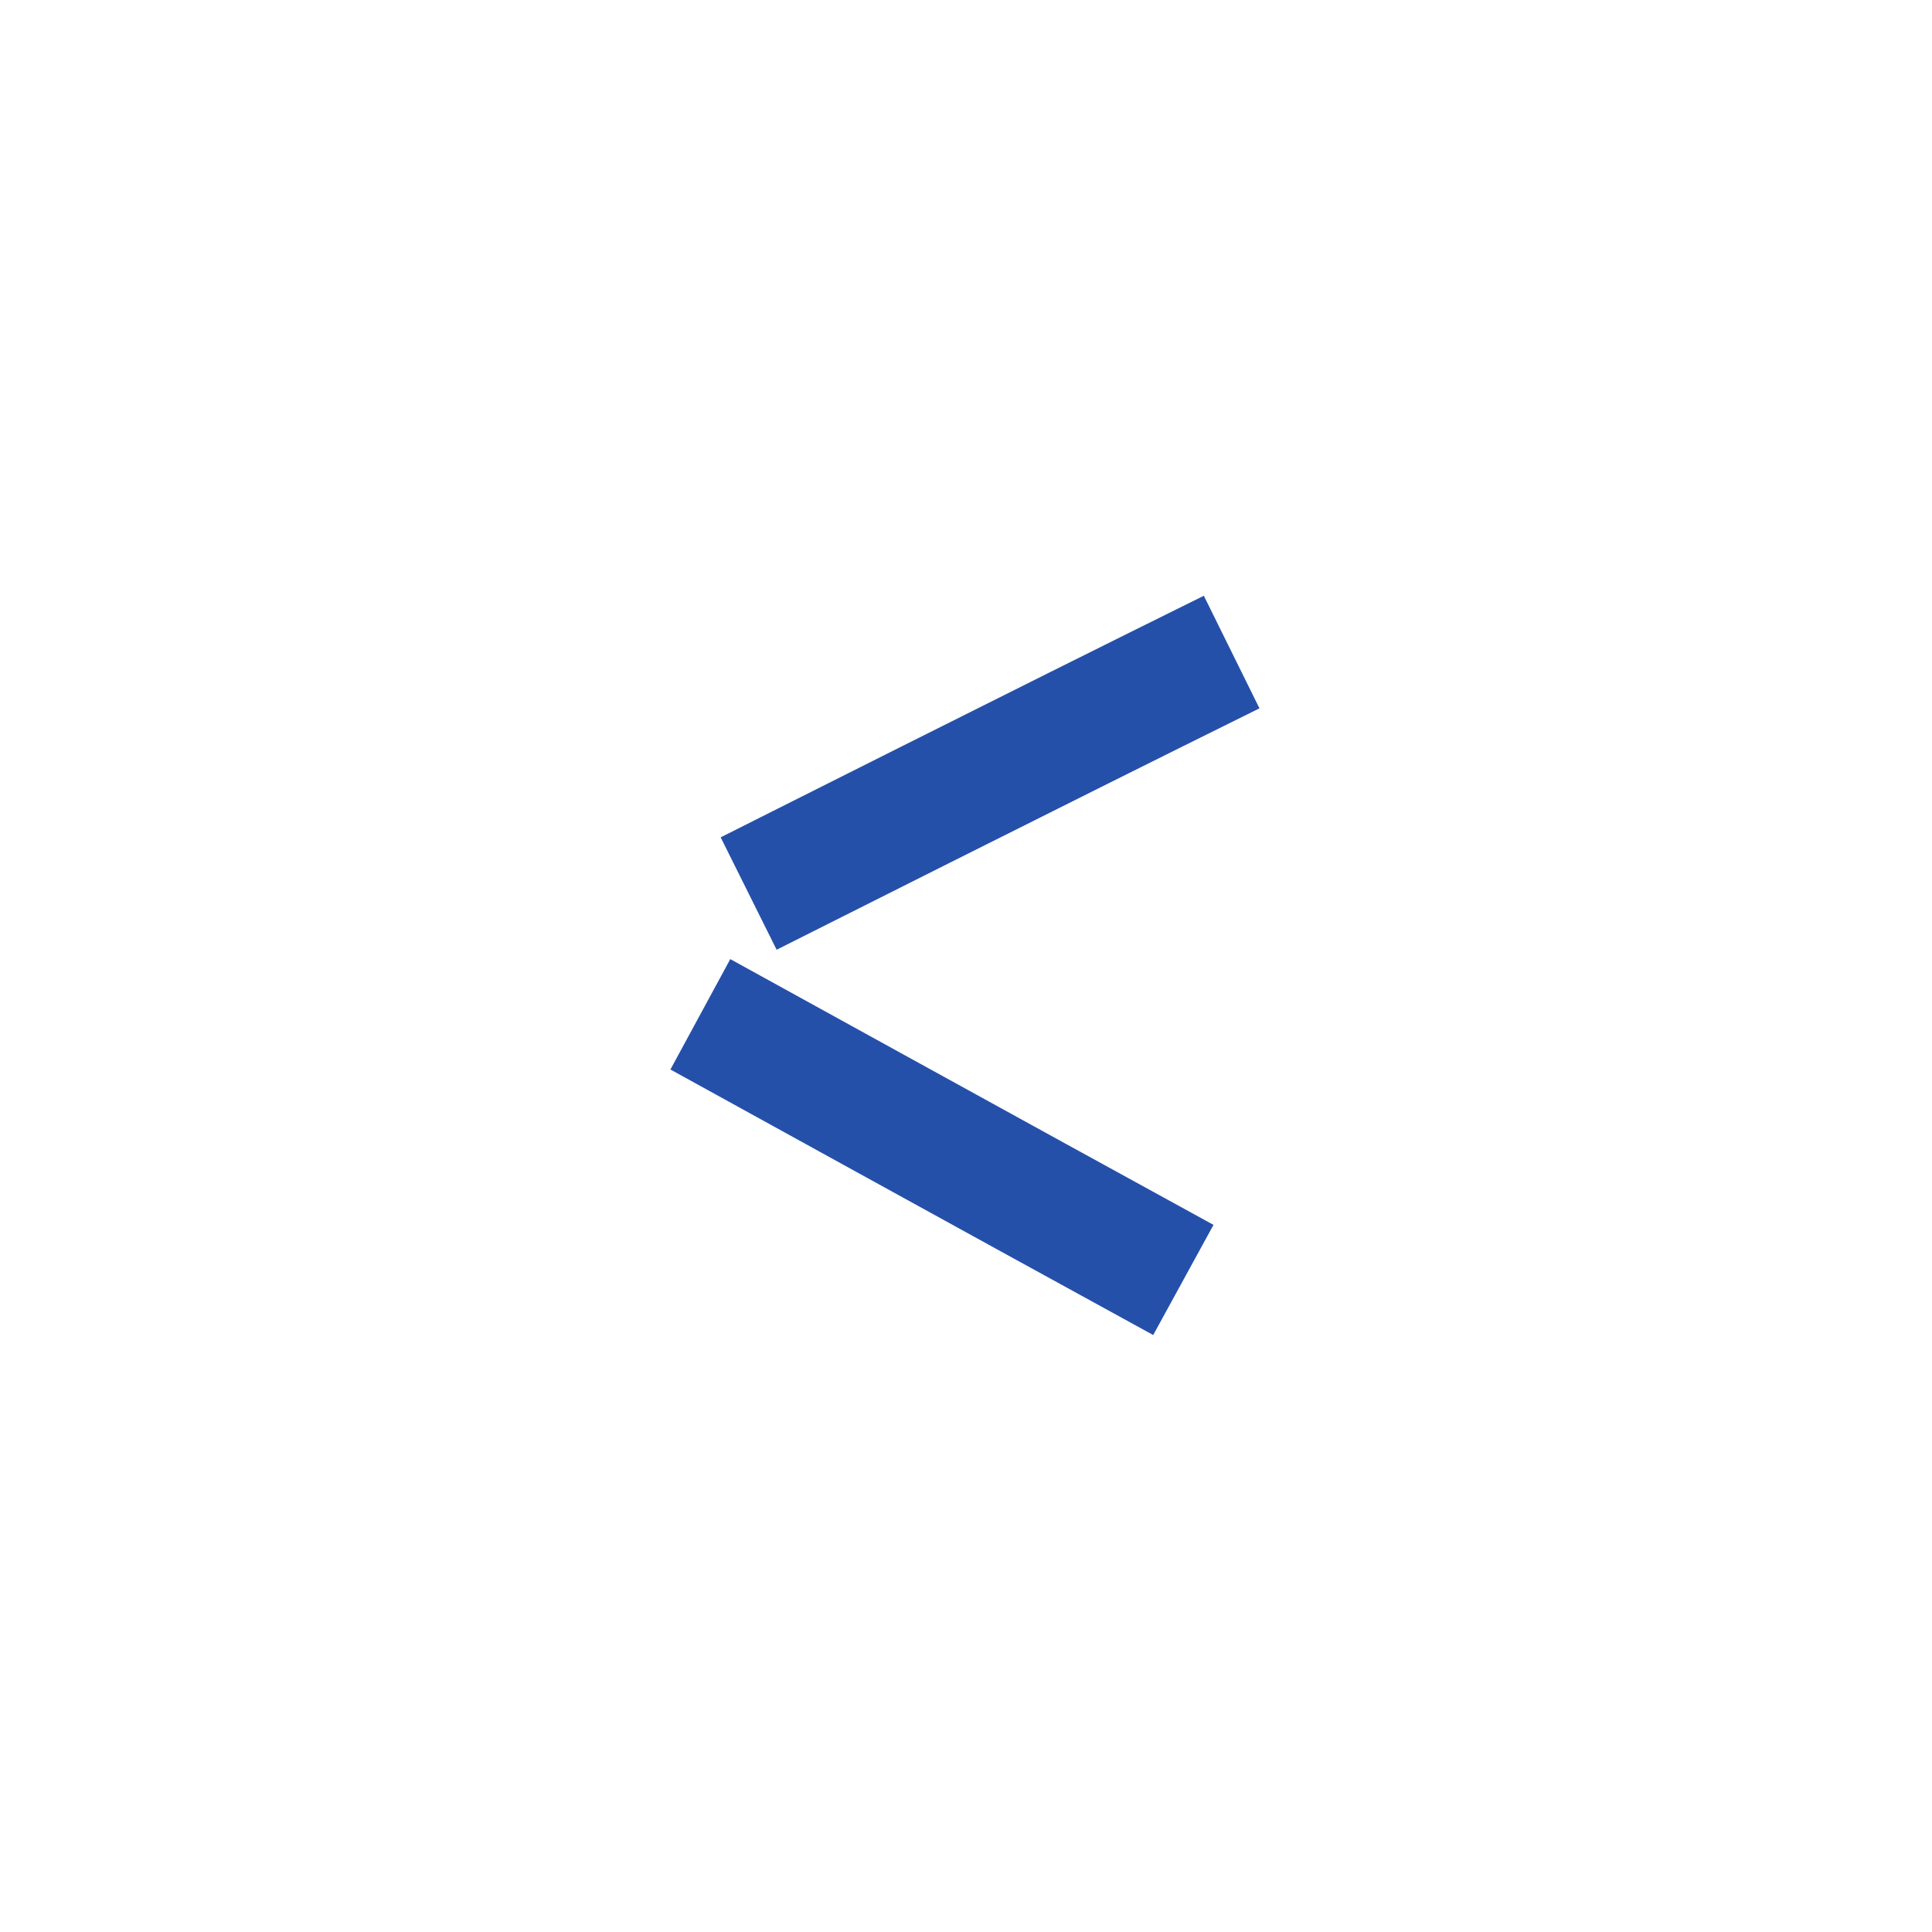 <?xml version="1.0" encoding="UTF-8"?> <svg xmlns="http://www.w3.org/2000/svg" width="40" height="40" viewBox="0 0 40 40" fill="none"><rect width="40" height="40" fill="white"></rect><circle cx="27.714" cy="12.286" r="3.786" stroke="#2550AA" stroke-width="https://landingi.com/wp-content/uploads/2024/10/3"></circle><circle cx="27.714" cy="28.286" r="3.786" stroke="#2550AA" stroke-width="https://landingi.com/wp-content/uploads/2024/10/3"></circle><path d="M15.5 18.5C15.729 18.386 21.452 15.5 25.5 13.5" stroke="#2550AA" stroke-width="2.6"></path><path d="M14.5 21C14.725 21.122 20.54 24.332 24.5 26.5" stroke="#2550AA" stroke-width="2.6"></path><circle cx="12.286" cy="20.286" r="3.786" stroke="#2550AA" stroke-width="https://landingi.com/wp-content/uploads/2024/10/3"></circle></svg> 